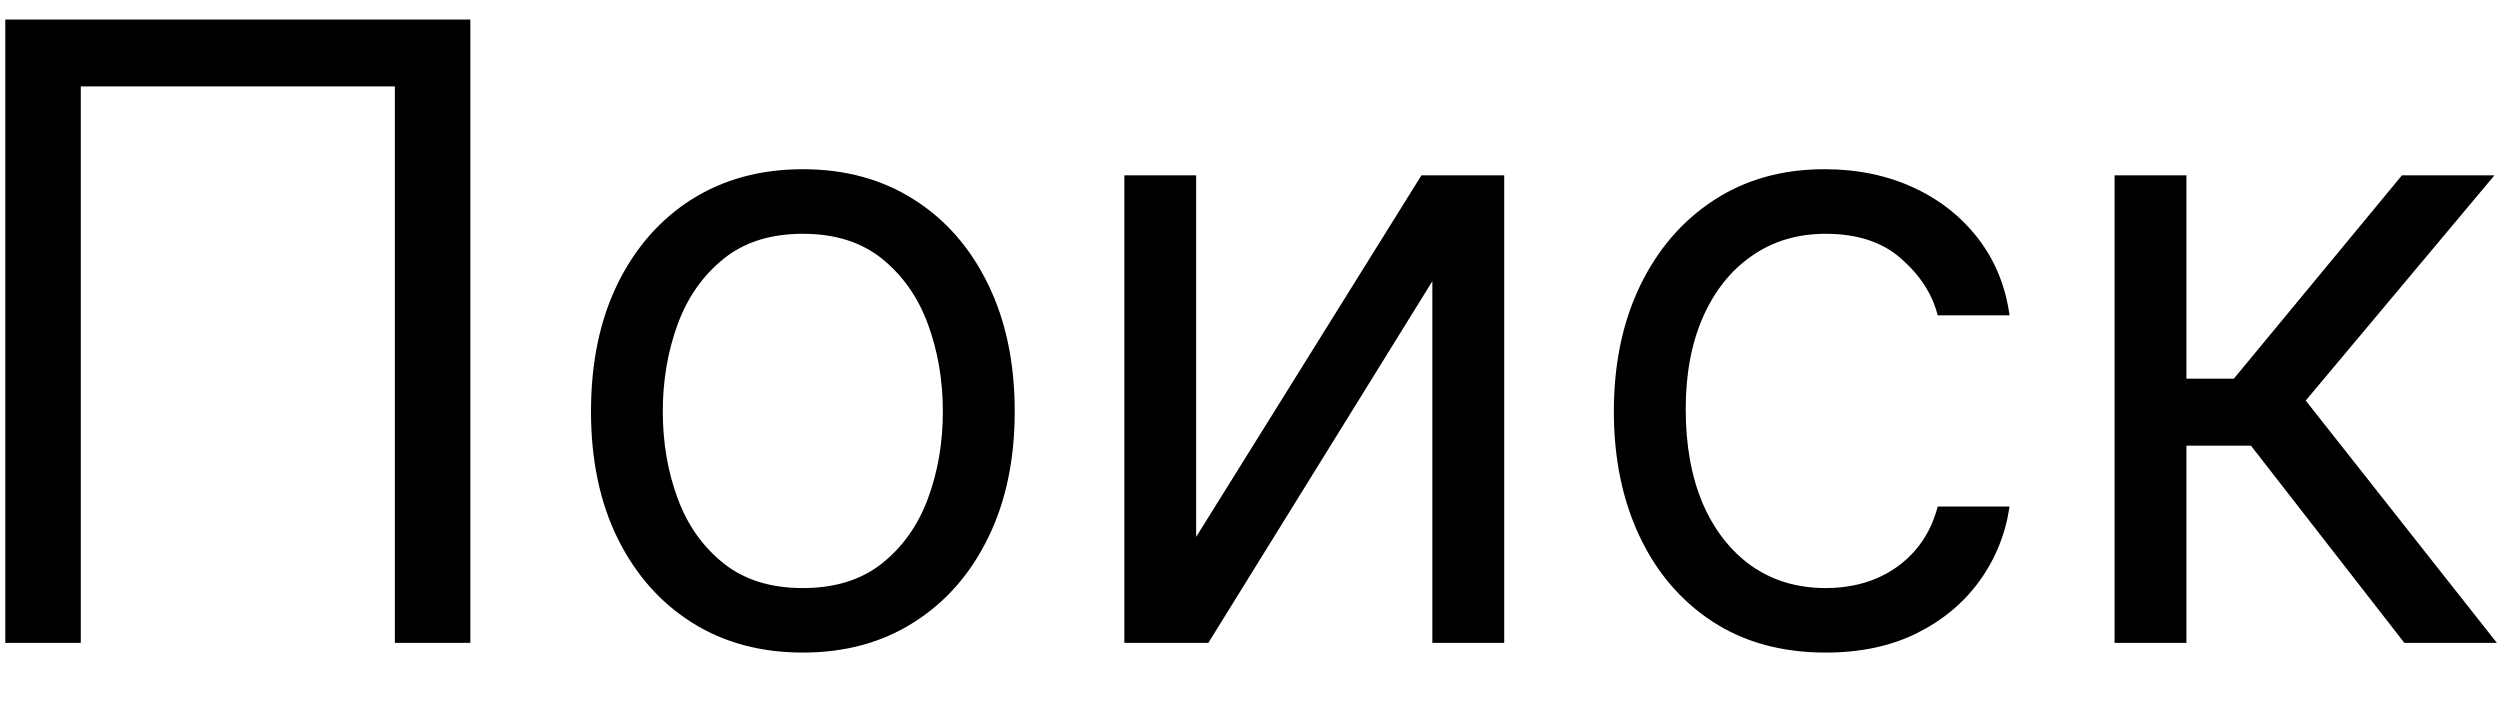 <svg width="35" height="10" viewBox="0 0 35 10" fill="none" xmlns="http://www.w3.org/2000/svg">
<path d="M6.585 0.273V9H5.528V1.21L1.131 1.21L1.131 9H0.074L0.074 0.273L6.585 0.273ZM11.24 9.136C10.649 9.136 10.13 8.996 9.684 8.714C9.241 8.433 8.895 8.04 8.645 7.534C8.397 7.028 8.274 6.437 8.274 5.761C8.274 5.08 8.397 4.484 8.645 3.976C8.895 3.467 9.241 3.072 9.684 2.791C10.13 2.51 10.649 2.369 11.24 2.369C11.831 2.369 12.348 2.51 12.791 2.791C13.237 3.072 13.583 3.467 13.831 3.976C14.081 4.484 14.206 5.08 14.206 5.761C14.206 6.437 14.081 7.028 13.831 7.534C13.583 8.04 13.237 8.433 12.791 8.714C12.348 8.996 11.831 9.136 11.24 9.136ZM11.24 8.233C11.689 8.233 12.058 8.118 12.348 7.888C12.637 7.658 12.852 7.355 12.991 6.98C13.13 6.605 13.2 6.199 13.2 5.761C13.2 5.324 13.13 4.916 12.991 4.538C12.852 4.16 12.637 3.855 12.348 3.622C12.058 3.389 11.689 3.273 11.24 3.273C10.791 3.273 10.421 3.389 10.132 3.622C9.842 3.855 9.627 4.16 9.488 4.538C9.349 4.916 9.279 5.324 9.279 5.761C9.279 6.199 9.349 6.605 9.488 6.98C9.627 7.355 9.842 7.658 10.132 7.888C10.421 8.118 10.791 8.233 11.24 8.233ZM16.746 7.517L19.9 2.455H21.059V9H20.053V3.937L16.917 9H15.741V2.455L16.746 2.455V7.517ZM25.56 9.136C24.946 9.136 24.418 8.991 23.975 8.702C23.532 8.412 23.191 8.013 22.952 7.504C22.713 6.996 22.594 6.415 22.594 5.761C22.594 5.097 22.716 4.51 22.961 4.001C23.208 3.49 23.552 3.091 23.992 2.804C24.435 2.514 24.952 2.369 25.543 2.369C26.003 2.369 26.418 2.455 26.787 2.625C27.157 2.795 27.459 3.034 27.695 3.341C27.931 3.648 28.077 4.006 28.134 4.415H27.128C27.052 4.116 26.881 3.852 26.617 3.622C26.355 3.389 26.003 3.273 25.56 3.273C25.168 3.273 24.824 3.375 24.529 3.58C24.236 3.781 24.007 4.067 23.843 4.436C23.681 4.803 23.6 5.233 23.6 5.727C23.6 6.233 23.679 6.673 23.838 7.048C24 7.423 24.228 7.714 24.52 7.922C24.816 8.129 25.162 8.233 25.56 8.233C25.821 8.233 26.059 8.187 26.272 8.097C26.485 8.006 26.665 7.875 26.813 7.705C26.961 7.534 27.066 7.33 27.128 7.091H28.134C28.077 7.477 27.936 7.825 27.712 8.135C27.49 8.442 27.196 8.686 26.83 8.868C26.466 9.047 26.043 9.136 25.56 9.136ZM29.604 9V2.455H30.61V5.301H31.274L33.627 2.455H34.922L32.28 5.608L34.956 9H33.661L31.513 6.239H30.61V9H29.604Z" fill="black"/>
</svg>
